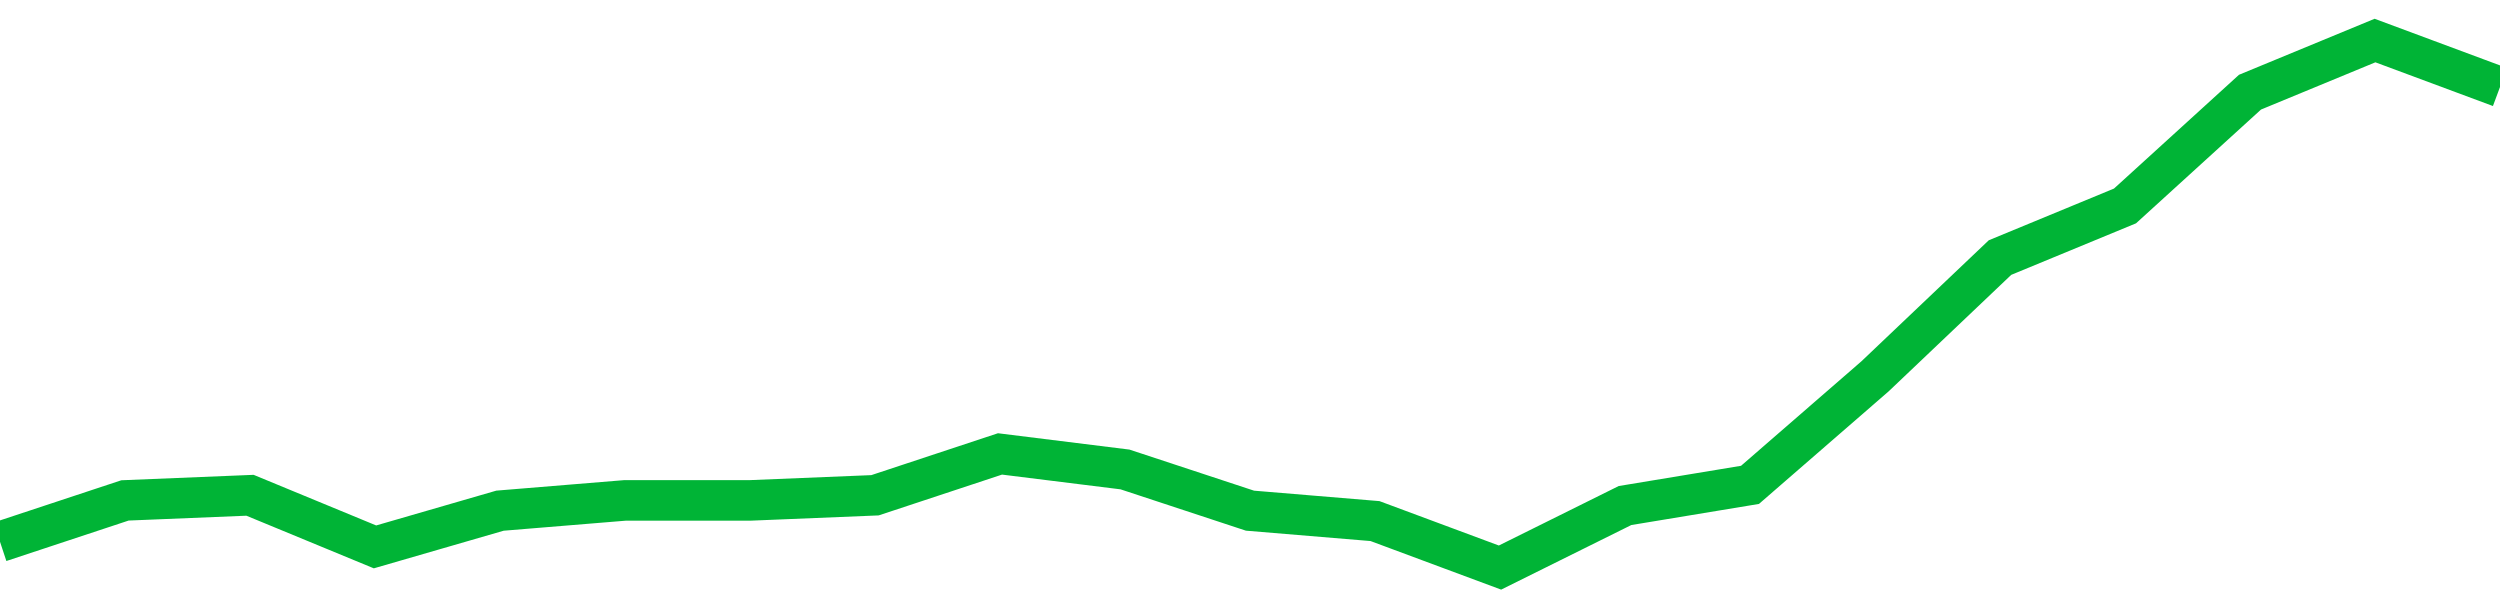 <!-- Generated with https://github.com/jxxe/sparkline/ --><svg viewBox="0 0 185 45" class="sparkline" xmlns="http://www.w3.org/2000/svg"><path class="sparkline--fill" d="M 0 40.09 L 0 40.09 L 9.25 37.03 L 18.5 36.65 L 27.75 40.47 L 37 37.79 L 46.25 37.03 L 55.5 37.03 L 64.75 36.65 L 74 33.59 L 83.25 34.74 L 92.5 37.79 L 101.75 38.56 L 111 42 L 120.25 37.41 L 129.5 35.88 L 138.75 27.85 L 148 19.06 L 157.25 15.24 L 166.5 6.82 L 175.75 3 L 185 6.44 V 45 L 0 45 Z" stroke="none" fill="none" ></path><path class="sparkline--line" d="M 0 40.09 L 0 40.09 L 9.25 37.03 L 18.5 36.65 L 27.75 40.47 L 37 37.79 L 46.25 37.03 L 55.5 37.03 L 64.75 36.65 L 74 33.59 L 83.25 34.74 L 92.5 37.79 L 101.75 38.56 L 111 42 L 120.25 37.41 L 129.5 35.88 L 138.75 27.85 L 148 19.06 L 157.25 15.24 L 166.5 6.82 L 175.75 3 L 185 6.44" fill="none" stroke-width="3" stroke="#00B436" ></path></svg>